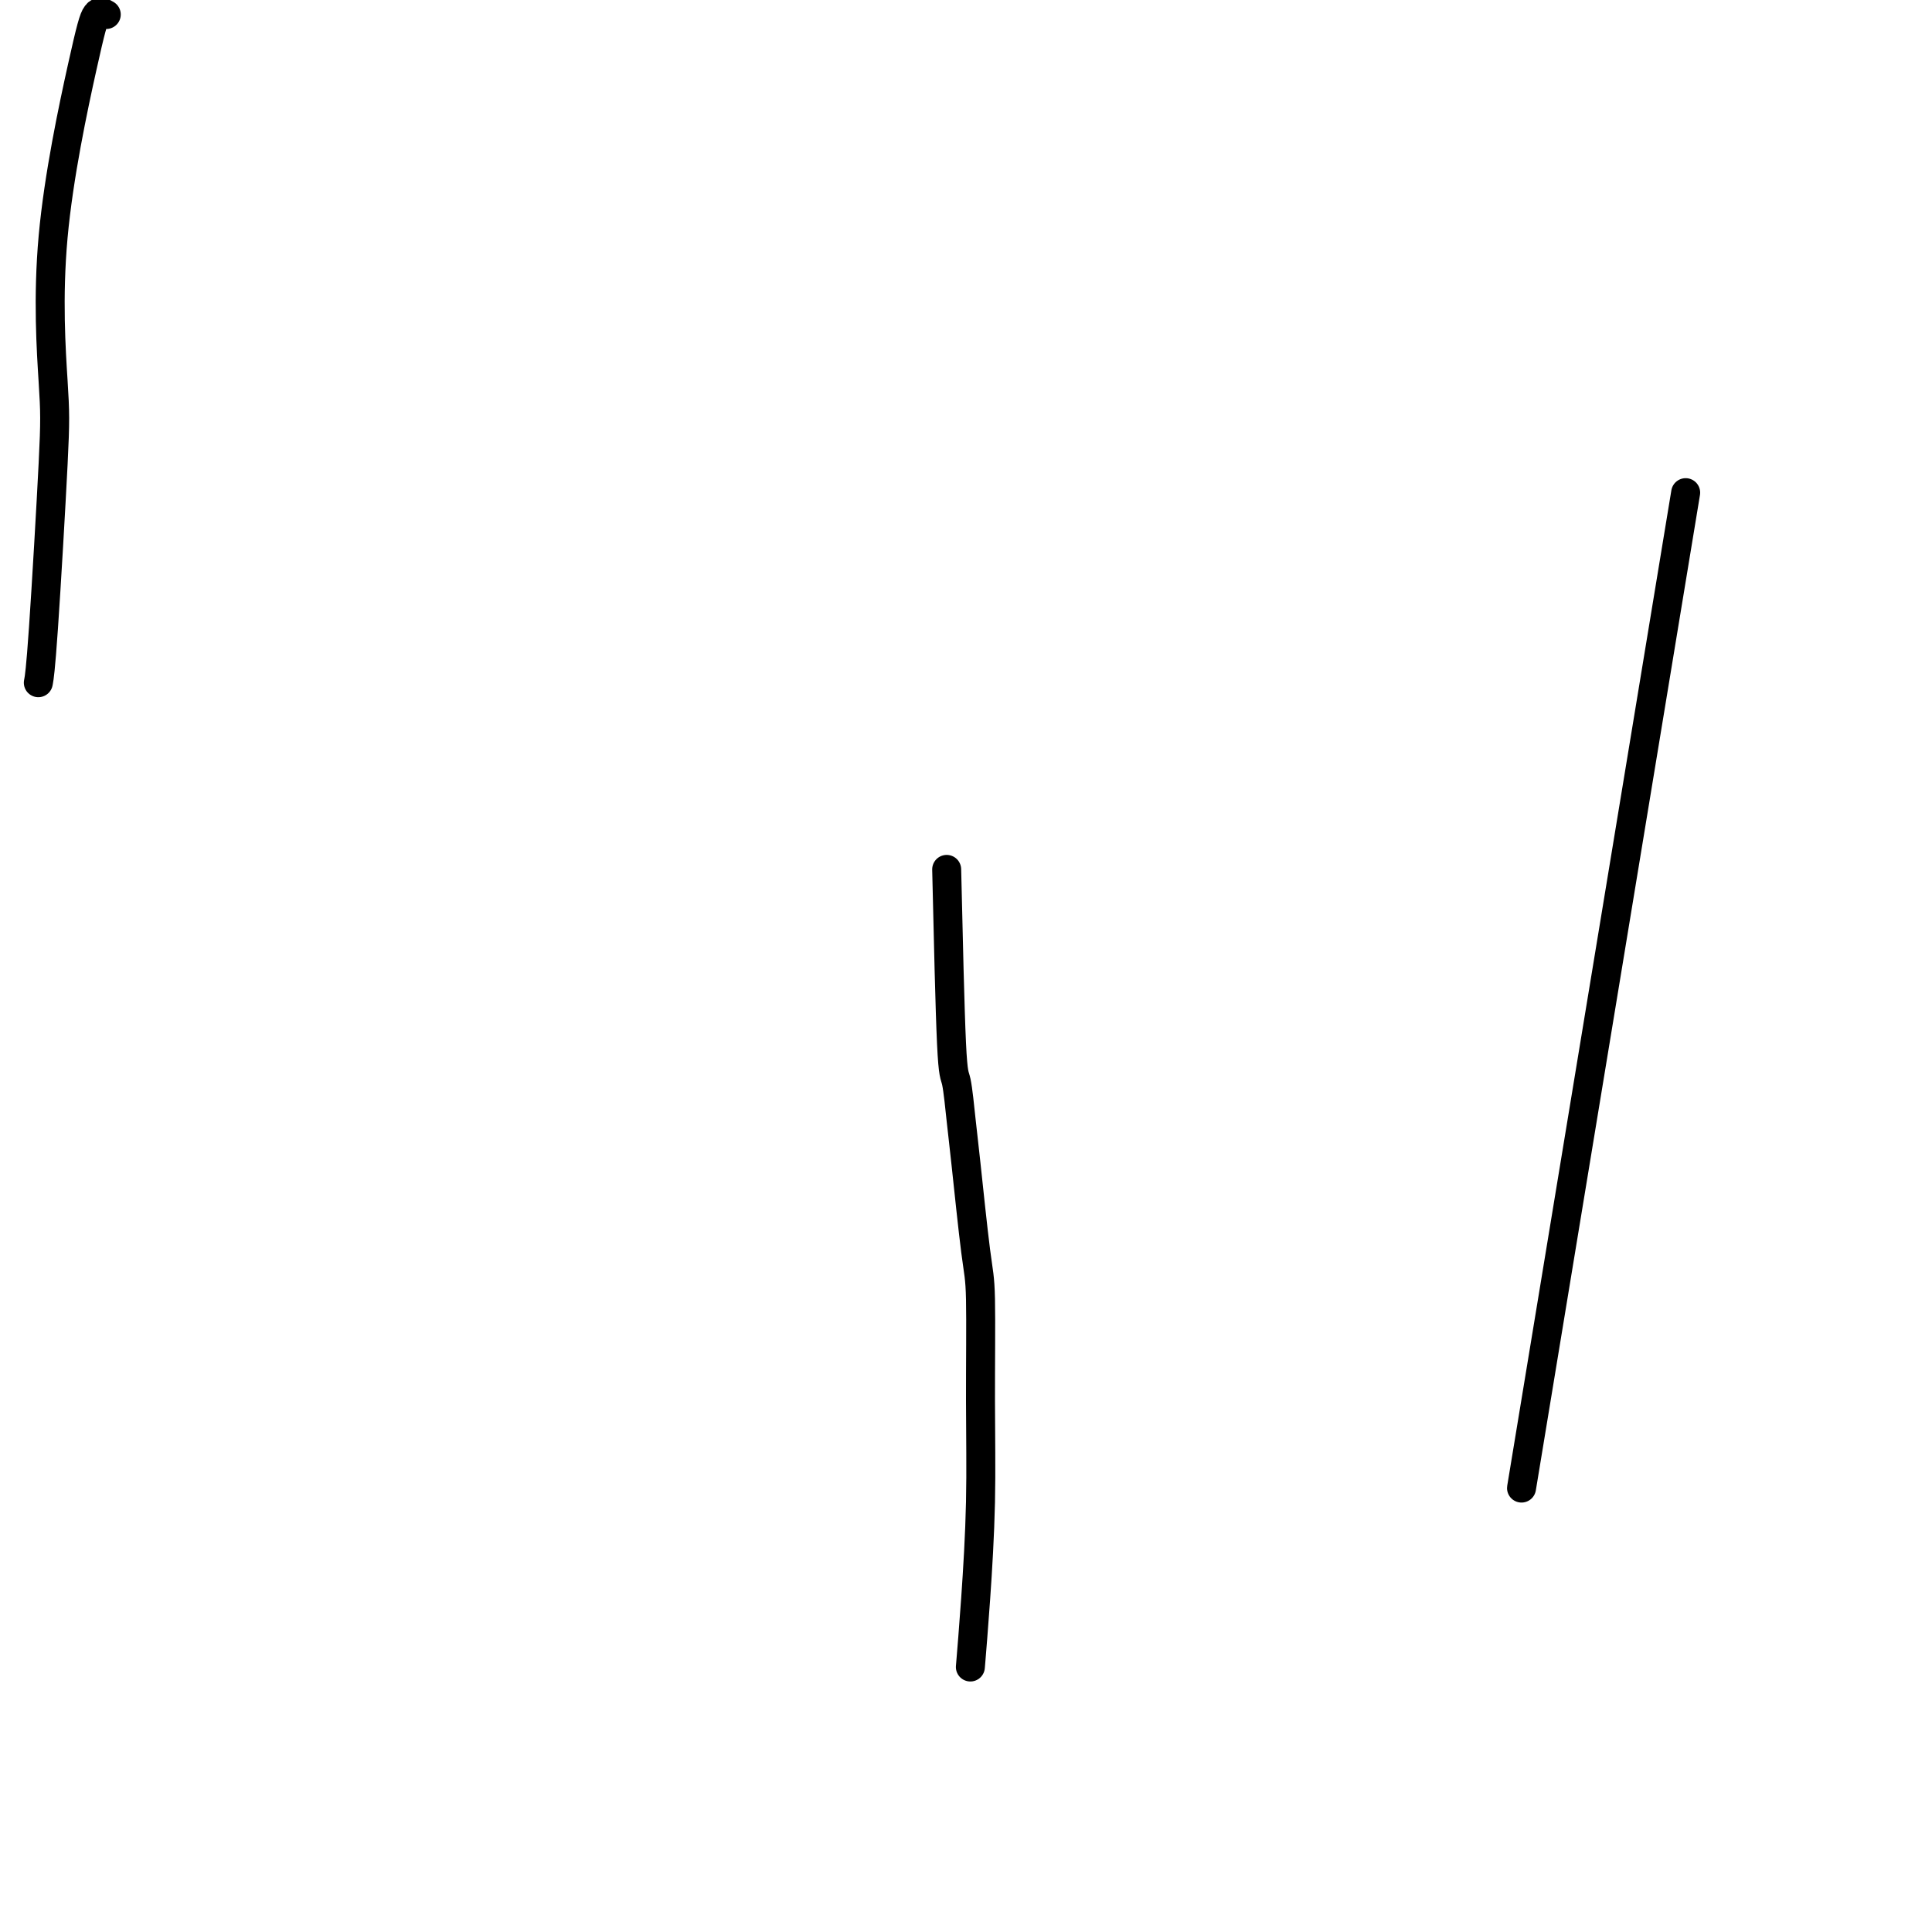 <svg viewBox='0 0 400 400' version='1.1' xmlns='http://www.w3.org/2000/svg' xmlns:xlink='http://www.w3.org/1999/xlink'><g fill='none' stroke='#000000' stroke-width='6' stroke-linecap='round' stroke-linejoin='round'><path d='M349,102c-12.917,78.333 -25.833,156.667 -31,188c-5.167,31.333 -2.583,15.667 0,0'/><path d='M196,180c0.335,14.515 0.671,29.030 1,36c0.329,6.970 0.652,6.395 1,8c0.348,1.605 0.720,5.389 1,8c0.280,2.611 0.468,4.050 1,9c0.532,4.950 1.408,13.412 2,18c0.592,4.588 0.901,5.301 1,10c0.099,4.699 -0.012,13.383 0,21c0.012,7.617 0.148,14.165 0,21c-0.148,6.835 -0.578,13.956 -1,20c-0.422,6.044 -0.835,11.013 -1,13c-0.165,1.987 -0.083,0.994 0,0'/><path d='M22,3c-0.687,-0.409 -1.373,-0.817 -2,0c-0.627,0.817 -1.194,2.861 -3,11c-1.806,8.139 -4.852,22.374 -6,35c-1.148,12.626 -0.399,23.643 0,30c0.399,6.357 0.447,8.054 0,17c-0.447,8.946 -1.390,25.139 -2,34c-0.610,8.861 -0.889,10.389 -1,11c-0.111,0.611 -0.056,0.306 0,0'/></g>
</svg>